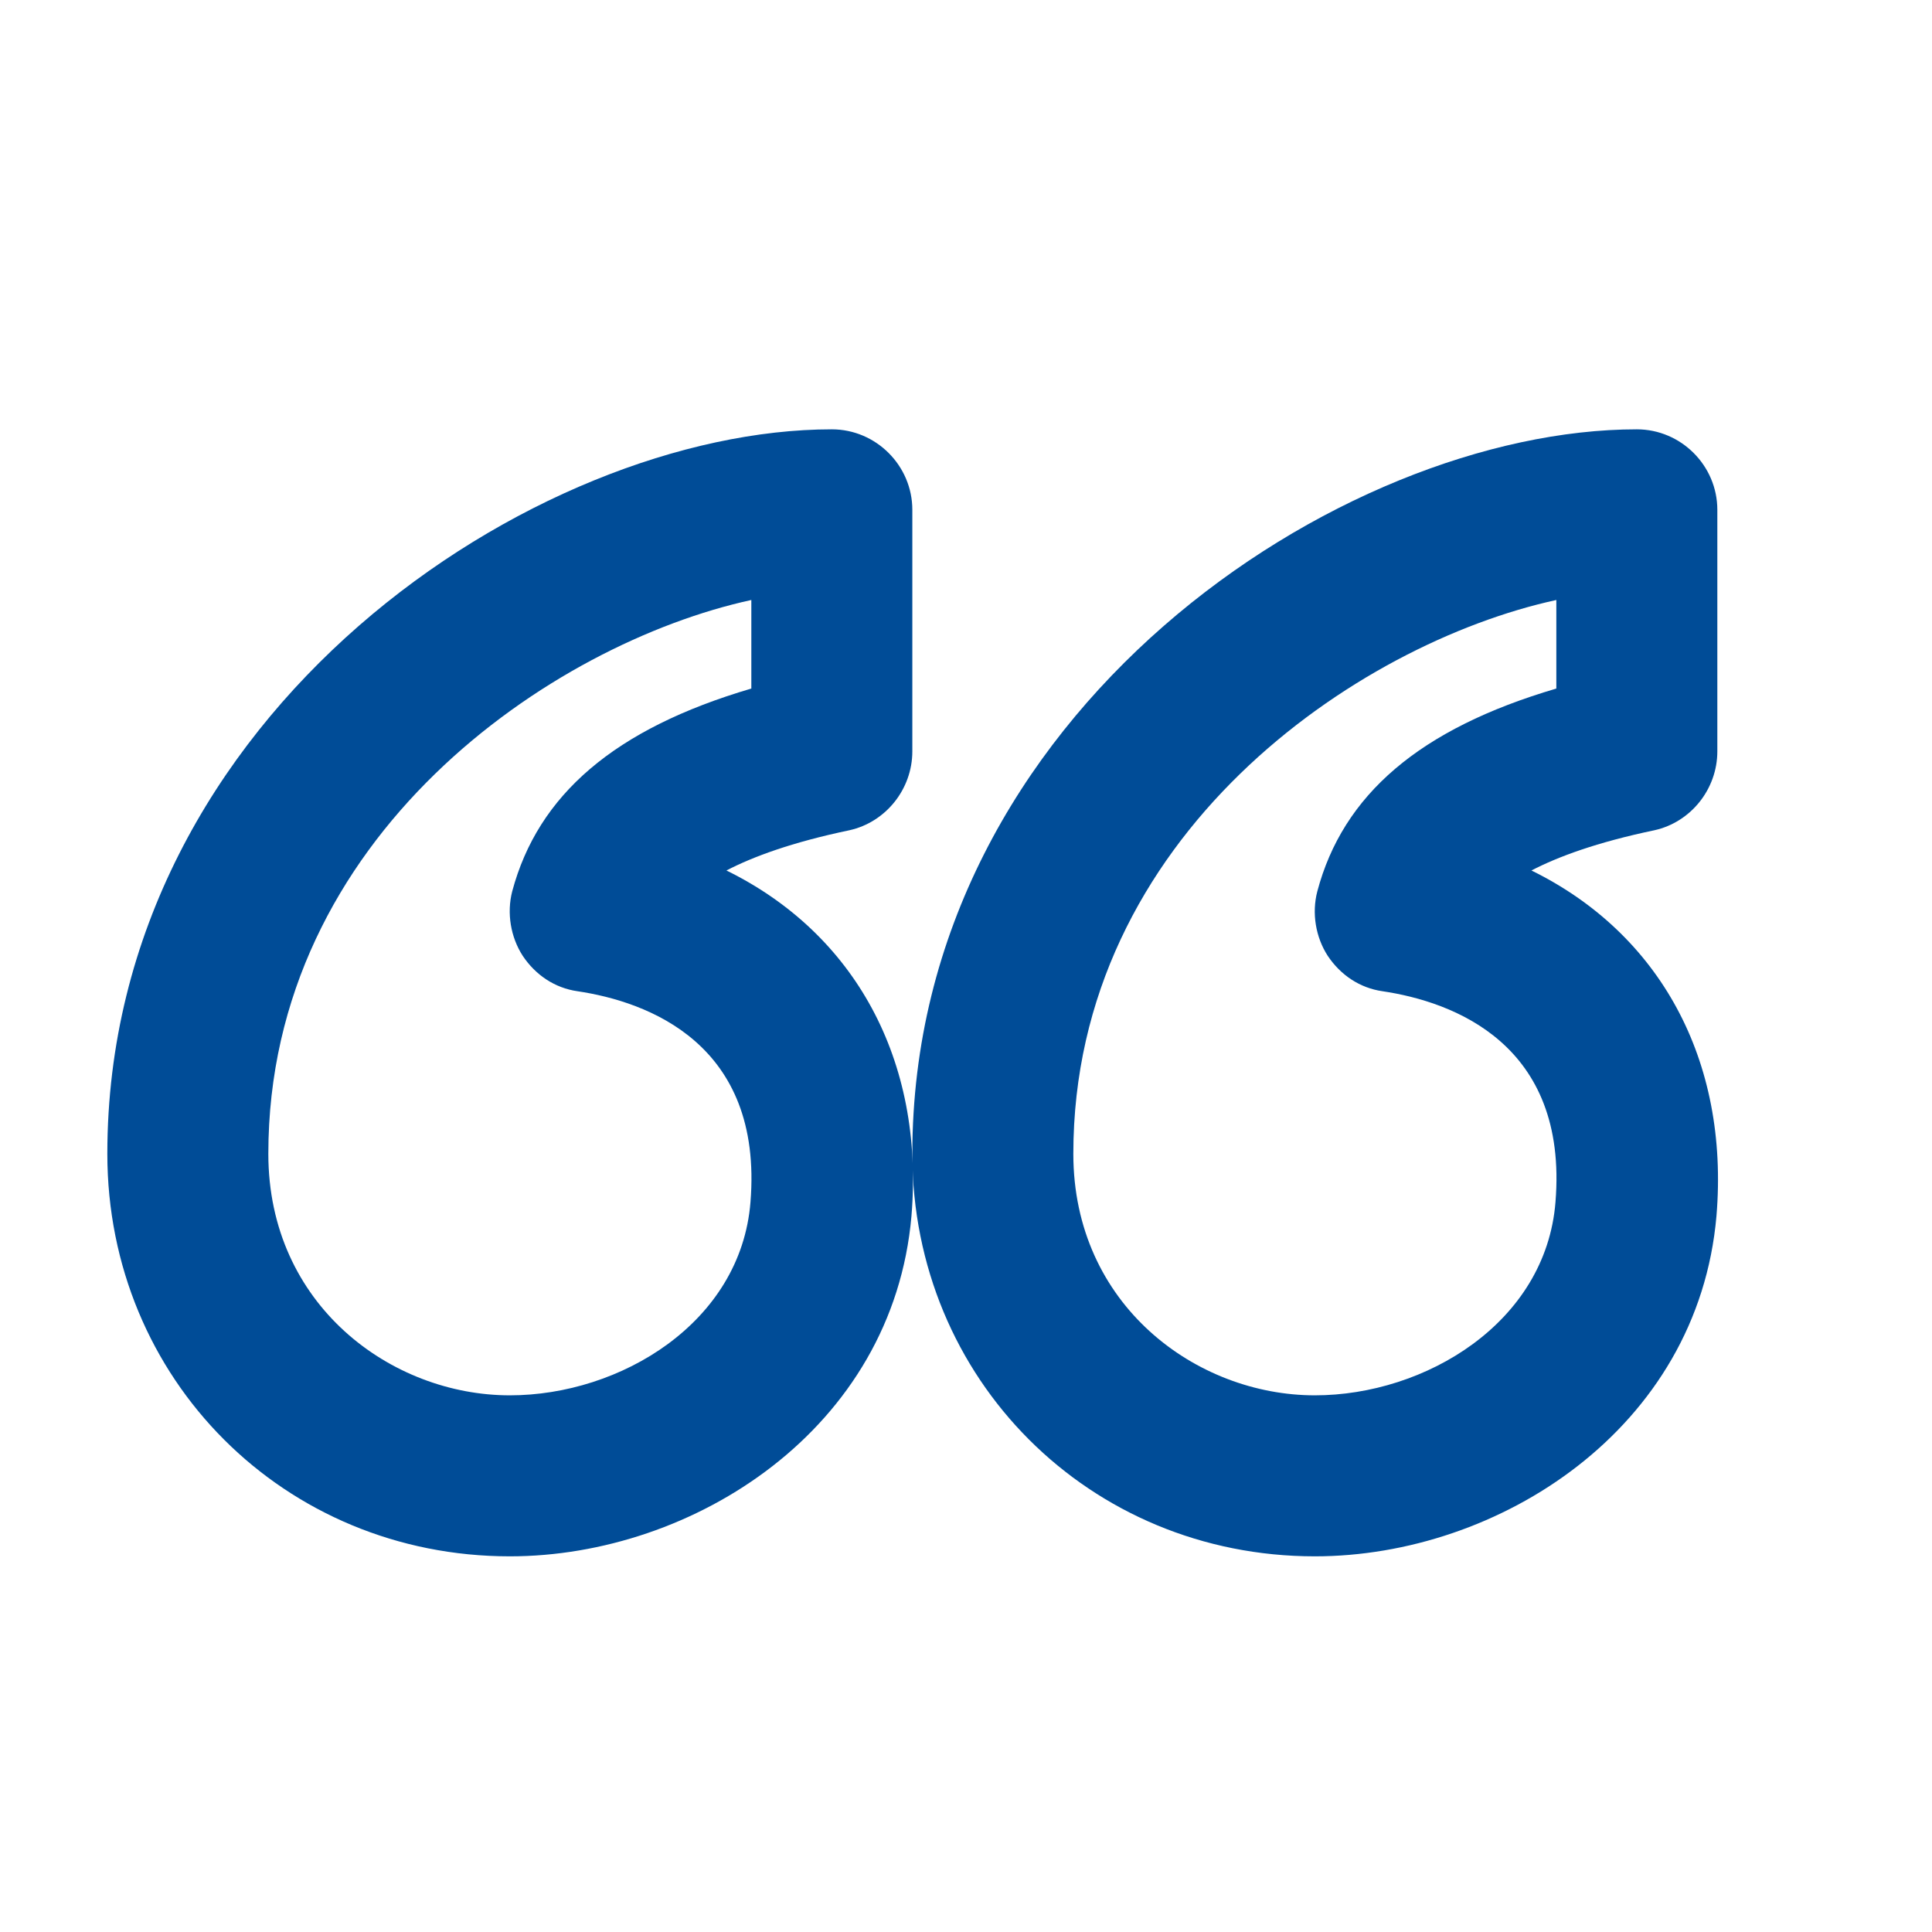 <svg xmlns="http://www.w3.org/2000/svg" width="18" height="18" viewBox="0 0 18 18" fill="none">
  <path d="M6.768 8.11C7.015 7.982 7.375 7.848 7.915 7.735C8.252 7.66 8.5 7.353 8.5 7V4.75C8.5 4.338 8.162 4 7.75 4C4.997 4 1 6.633 1 10.75C1 12.85 2.65 14.5 4.75 14.5C6.46 14.5 8.32 13.315 8.492 11.328C8.613 9.873 7.96 8.695 6.768 8.11ZM4.75 13C3.647 13 2.5 12.16 2.5 10.75C2.5 7.787 5.14 5.995 7 5.59V6.415C5.725 6.79 5.013 7.405 4.772 8.305C4.72 8.508 4.758 8.732 4.87 8.905C4.99 9.085 5.17 9.205 5.38 9.235C6.032 9.332 7.112 9.723 6.992 11.2C6.902 12.325 5.777 13 4.75 13Z" fill="#004C97"/>
  <path d="M14.268 8.11C14.515 7.982 14.875 7.848 15.415 7.735C15.752 7.66 16 7.353 16 7V4.75C16 4.338 15.662 4 15.25 4C12.498 4 8.5 6.633 8.5 10.75C8.5 12.85 10.15 14.5 12.25 14.5C13.96 14.5 15.82 13.315 15.992 11.328C16.113 9.873 15.46 8.695 14.268 8.11ZM12.25 13C11.148 13 10 12.16 10 10.75C10 7.787 12.64 5.995 14.5 5.59V6.415C13.225 6.79 12.512 7.405 12.273 8.305C12.22 8.508 12.258 8.732 12.37 8.905C12.49 9.085 12.67 9.205 12.88 9.235C13.533 9.332 14.613 9.723 14.492 11.2C14.402 12.325 13.277 13 12.25 13Z" fill="#004C97"/>
</svg>